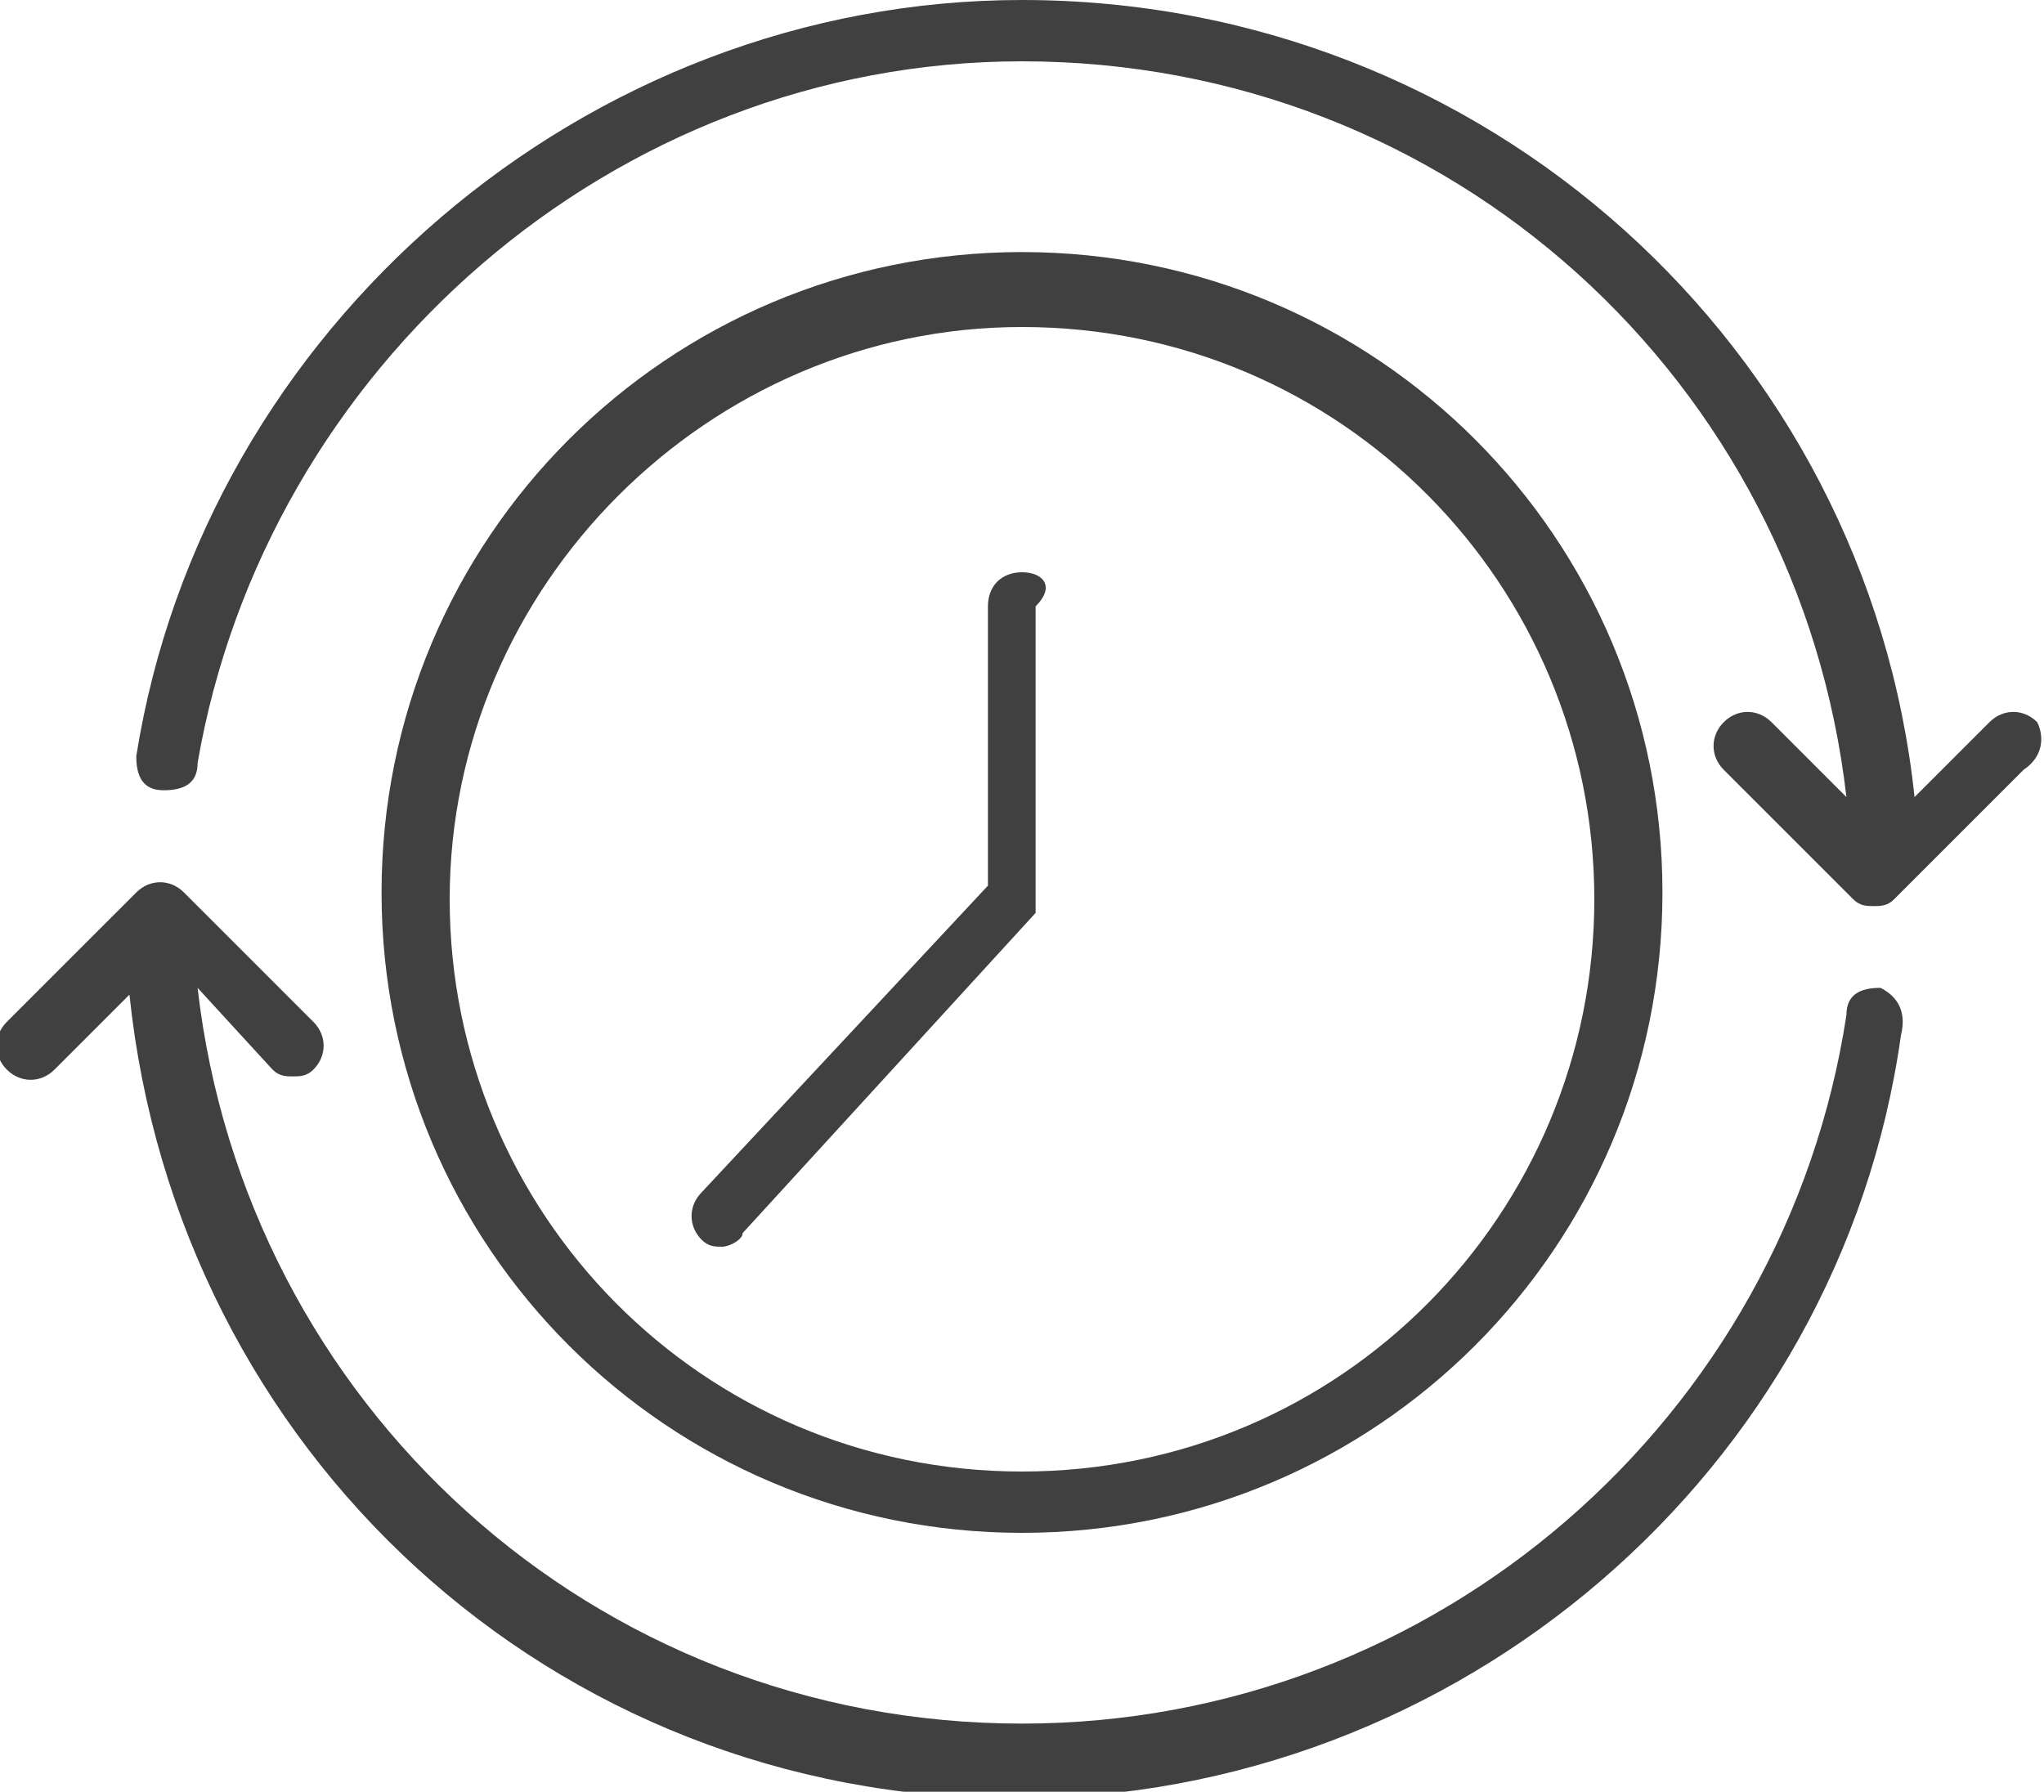 <svg id="Capa_1" xmlns="http://www.w3.org/2000/svg" viewBox="0 0 30 26.3"><style>.st0{fill:#404040}</style><g id="time_machine_1_"><path class="st0" d="M29.9 10.6c-.2-.2-.5-.2-.7 0l-1.1 1.1C27.4 5.1 21.8 0 15 0 8.6 0 3 4.8 2 11.1c0 .3.1.5.4.5.3 0 .5-.1.5-.4C3.9 5.4 9 .9 15 .9c6.3 0 11.4 4.7 12.1 10.8L26 10.6c-.2-.2-.5-.2-.7 0-.2.2-.2.5 0 .7l1.9 1.9c.1.1.2.1.3.1.1 0 .2 0 .3-.1l1.9-1.9c.3-.2.3-.5.2-.7zm-2.3 3.9c-.3 0-.5.1-.5.4-.9 5.9-6 10.4-12.1 10.4-6.3 0-11.4-4.7-12.1-10.8L4 15.7c.1.1.2.1.3.1.1 0 .2 0 .3-.1.2-.2.2-.5 0-.7l-1.9-1.9c-.2-.2-.5-.2-.7 0L.1 15c-.2.2-.2.5 0 .7.2.2.5.2.7 0l1.1-1.1c.7 6.7 6.2 11.8 13 11.8 6.5 0 12.1-4.8 13-11.2.1-.4-.1-.6-.3-.7z"/><path class="st0" d="M15 3.7c-5.2 0-9.4 4.2-9.4 9.4s4.2 9.4 9.4 9.4 9.4-4.2 9.4-9.4-4.2-9.4-9.4-9.4zm0 17.9c-4.7 0-8.4-3.8-8.4-8.4s3.8-8.4 8.4-8.4c4.7 0 8.4 3.8 8.4 8.4s-3.7 8.4-8.4 8.4z"/><path class="st0" d="M15 8.4c-.3 0-.5.2-.5.5V13l-4.2 4.5c-.2.2-.2.5 0 .7.1.1.2.1.3.1.1 0 .3-.1.3-.2l4.3-4.7V8.9c.3-.3.1-.5-.2-.5z"/></g></svg>